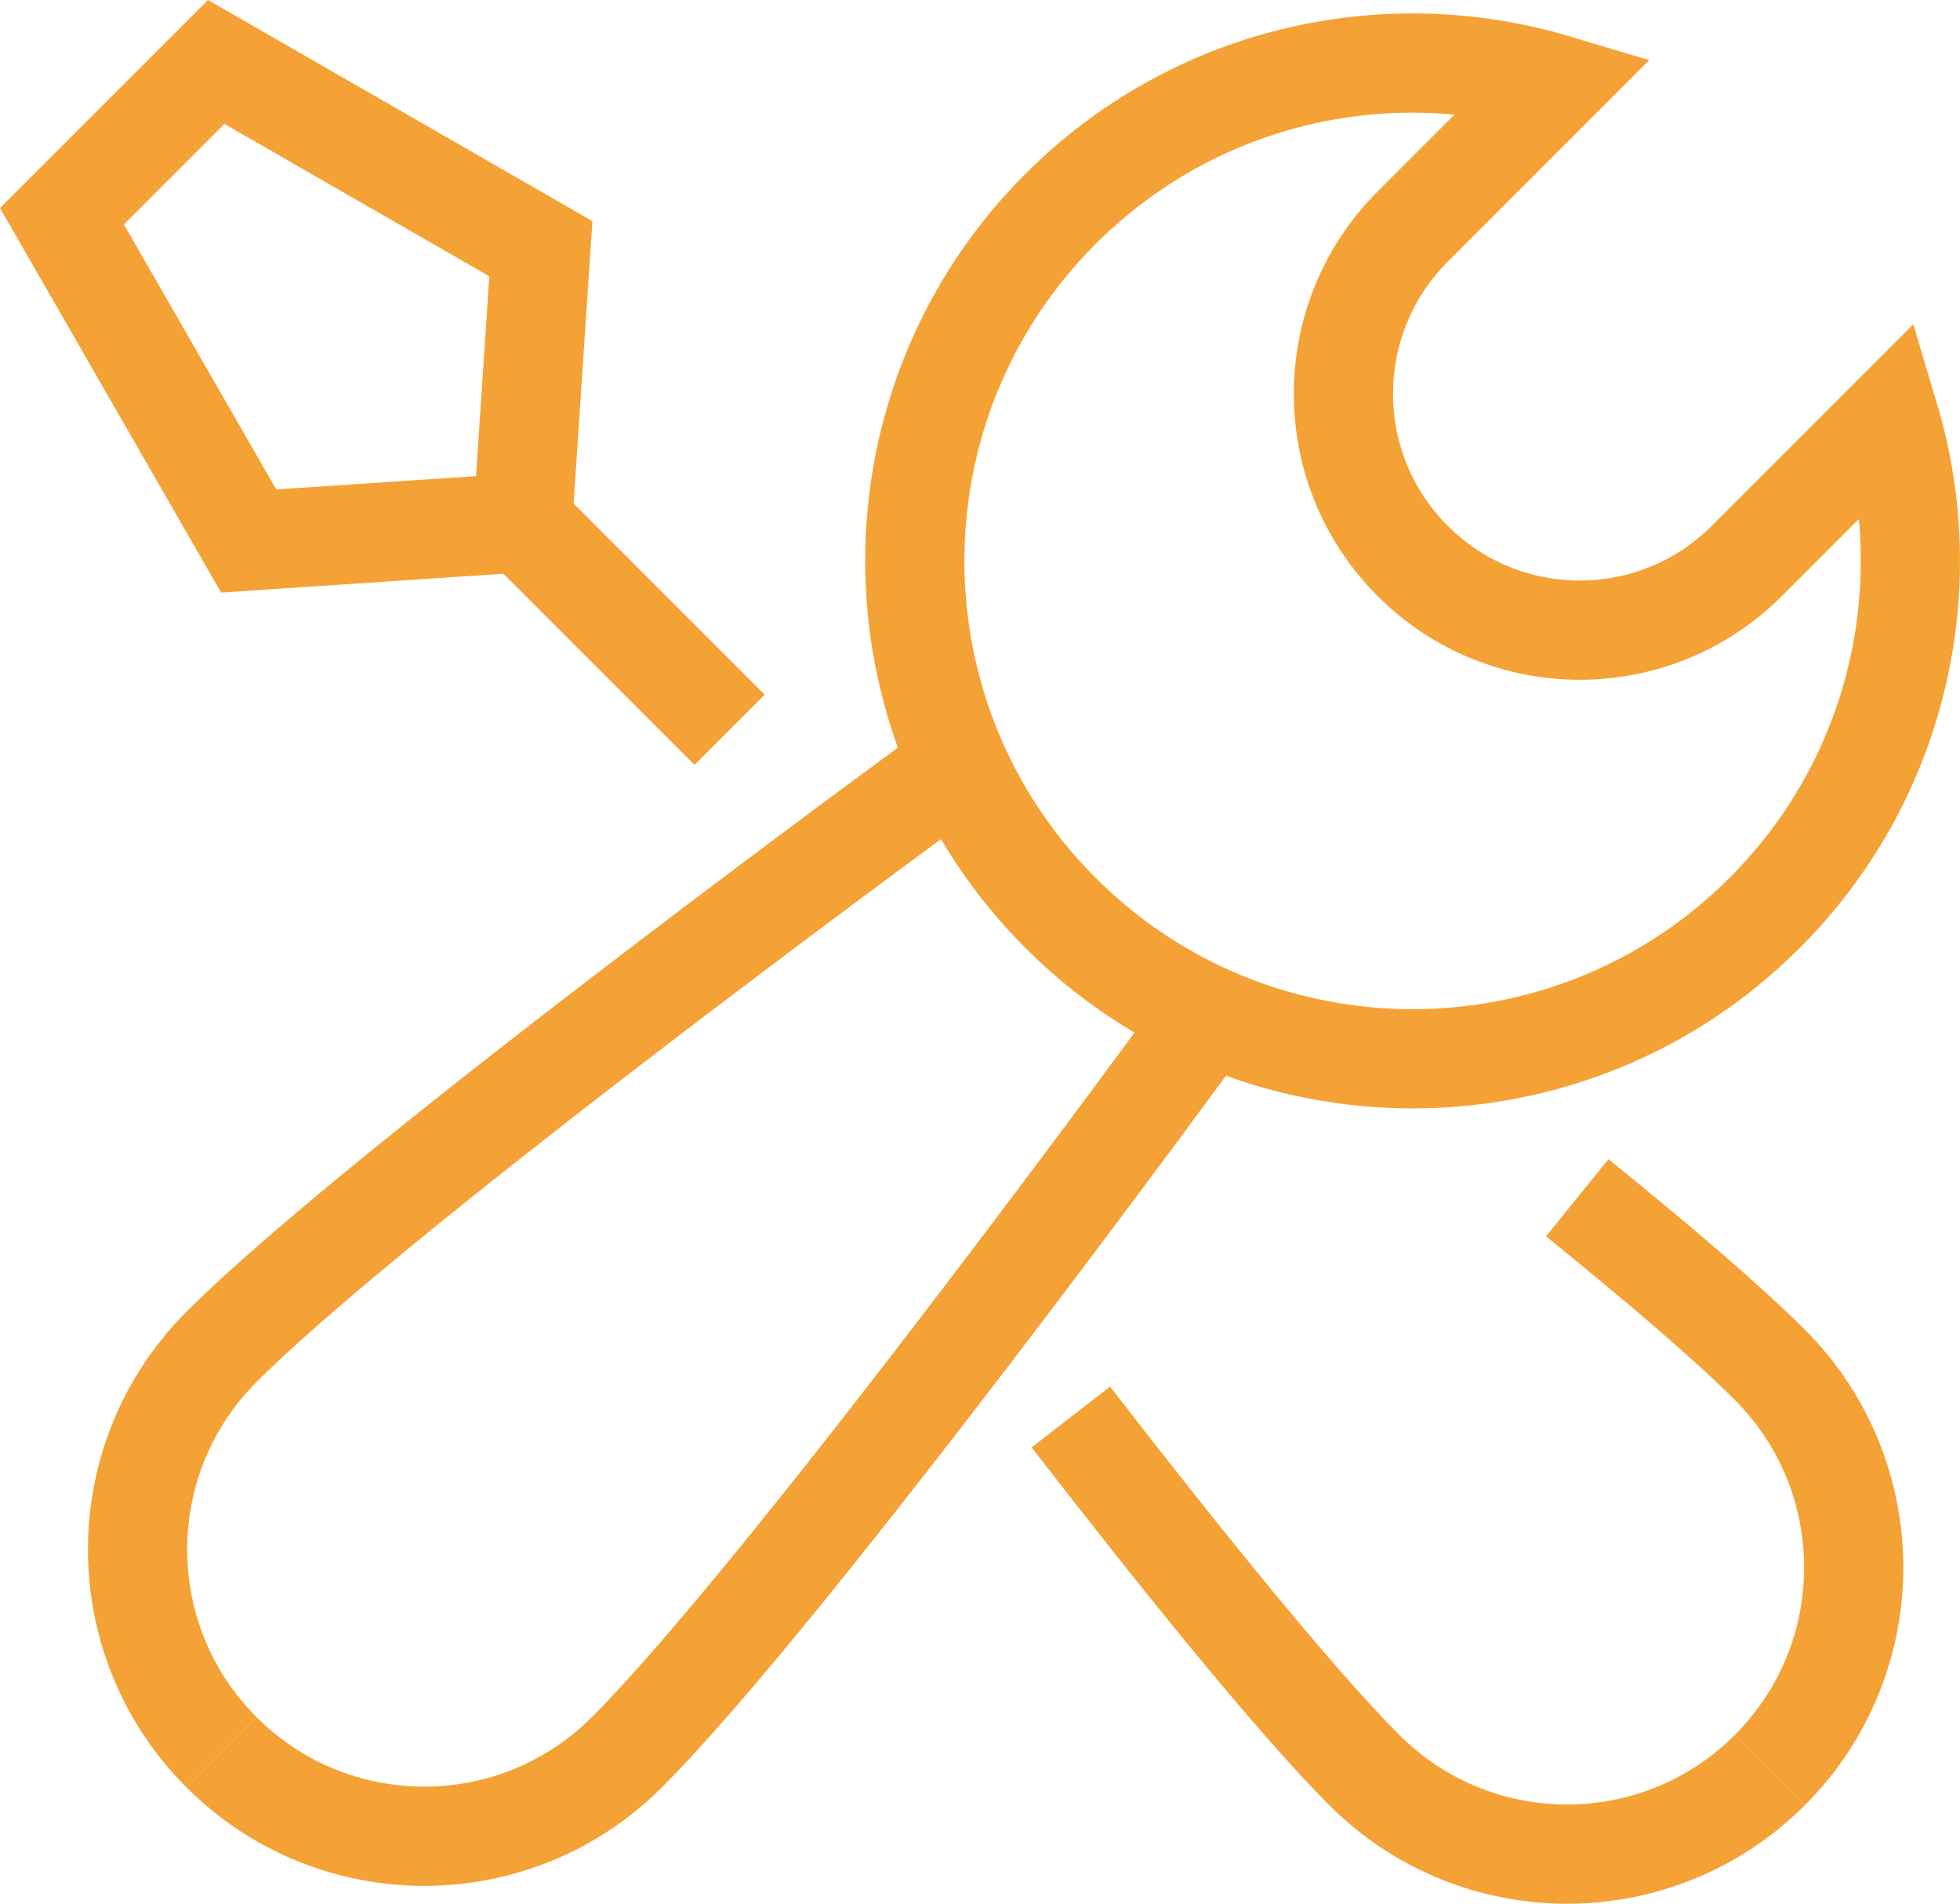 <?xml version="1.0" encoding="utf-8"?>
<!-- Generator: Adobe Illustrator 16.0.0, SVG Export Plug-In . SVG Version: 6.00 Build 0)  -->
<!DOCTYPE svg PUBLIC "-//W3C//DTD SVG 1.1//EN" "http://www.w3.org/Graphics/SVG/1.1/DTD/svg11.dtd">
<svg version="1.1" id="圖層_1" xmlns="http://www.w3.org/2000/svg" xmlns:xlink="http://www.w3.org/1999/xlink" x="0px" y="0px"
	 width="59.264px" height="57.549px" viewBox="0 0 59.264 57.549" enable-background="new 0 0 59.264 57.549" xml:space="preserve">
<path fill="none" stroke="#F4A236" stroke-width="3" stroke-miterlimit="10" d="M57.134,12.641l-4.316,4.316
	c-2.79,2.79-7.314,2.79-10.104,0c-2.791-2.791-2.791-7.315,0-10.106l4.315-4.315C41.9,1.005,36.119,2.265,32.069,6.313
	c-5.878,5.878-5.878,15.408,0,21.286c5.879,5.878,15.408,5.878,21.286,0C57.405,23.55,58.664,17.769,57.134,12.641z"/>
<path fill="none" stroke="#F4A236" stroke-width="3" stroke-miterlimit="10" d="M6.698,52.97c-3.384-3.383-3.385-8.871,0-12.256
	c5.01-5.01,22.282-17.596,22.282-17.596"/>
<path fill="none" stroke="#F4A236" stroke-width="3" stroke-miterlimit="10" d="M6.698,52.97c3.384,3.385,8.871,3.386,12.256,0
	c5.01-5.01,17.597-22.281,17.597-22.281"/>
<path fill="none" stroke="#F4A236" stroke-width="3" stroke-miterlimit="10" d="M53.512,53.511c-3.385,3.384-8.871,3.385-12.257,0
	c-2.113-2.115-5.578-6.414-8.876-10.676"/>
<path fill="none" stroke="#F4A236" stroke-width="3" stroke-miterlimit="10" d="M53.512,53.511c3.384-3.385,3.385-8.871,0-12.256
	c-1.294-1.293-3.403-3.091-5.821-5.047"/>
<line fill="none" stroke="#F4A236" stroke-width="3" stroke-miterlimit="10" x1="22.062" y1="22.061" x2="15.803" y2="15.802"/>
<polygon fill="none" stroke="#F4A236" stroke-width="3" stroke-miterlimit="10" points="16.354,7.518 15.803,15.802 7.519,16.354 
	1.873,6.536 6.537,1.873 "/>
</svg>
